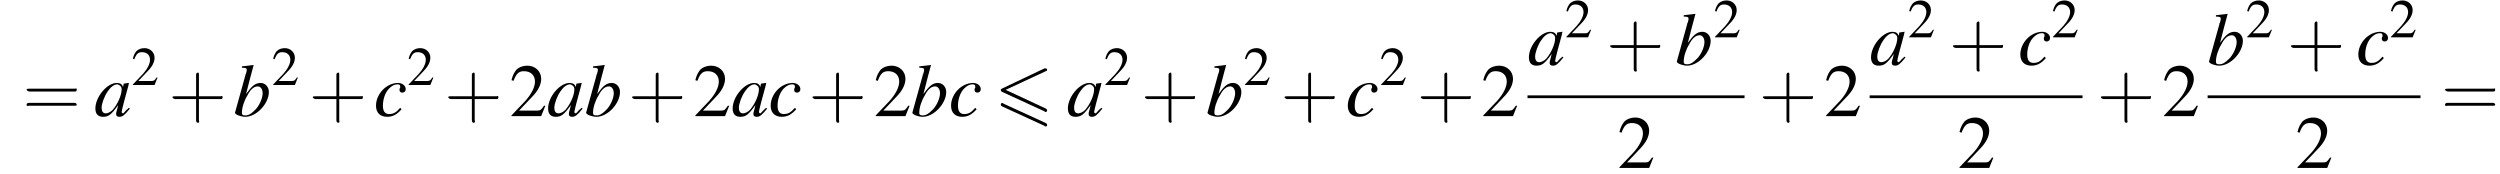 <?xml version='1.0' encoding='UTF-8'?>
<!---8.3-->
<svg height='25.2pt' version='1.1' viewBox='60.8 80.6 361.7 25.2' width='361.7pt' xmlns='http://www.w3.org/2000/svg' xmlns:xlink='http://www.w3.org/1999/xlink'>
<defs>
<path d='M7.4 -6.5C7.5 -6.5 7.6 -6.6 7.6 -6.7S7.5 -6.9 7.4 -6.9C7.3 -6.9 7.2 -6.9 7.2 -6.9L1.1 -4C0.9 -3.9 0.9 -3.9 0.9 -3.8S0.9 -3.6 1.1 -3.5L7.2 -0.7C7.3 -0.6 7.3 -0.6 7.4 -0.6C7.5 -0.6 7.6 -0.7 7.6 -0.8C7.6 -1 7.5 -1 7.4 -1.1L1.6 -3.8L7.4 -6.5ZM7.2 1.4C7.3 1.5 7.3 1.5 7.4 1.5C7.5 1.5 7.6 1.4 7.6 1.3C7.6 1.1 7.5 1.1 7.4 1L1.3 -1.8C1.2 -1.9 1.2 -1.9 1.1 -1.9C1 -1.9 0.9 -1.8 0.9 -1.7C0.9 -1.6 0.9 -1.5 1.1 -1.4L7.2 1.4Z' id='g0-54'/>
<path d='M5.2 -1.5L5 -1.5C4.6 -0.9 4.5 -0.8 4 -0.8H1.4L3.2 -2.7C4.2 -3.7 4.6 -4.6 4.6 -5.4C4.6 -6.5 3.7 -7.3 2.6 -7.3C2 -7.3 1.4 -7.1 1 -6.7C0.7 -6.3 0.5 -6 0.3 -5.2L0.6 -5.1C1 -6.2 1.4 -6.5 2.1 -6.5C3.1 -6.5 3.7 -5.9 3.7 -5C3.7 -4.2 3.2 -3.2 2.3 -2.2L0.3 -0.1V0H4.6L5.2 -1.5Z' id='g4-50'/>
<path d='M7.2 -2.5C7.3 -2.5 7.5 -2.5 7.5 -2.7S7.3 -2.9 7.2 -2.9H1.3C1.1 -2.9 0.9 -2.9 0.9 -2.7S1.1 -2.5 1.3 -2.5H7.2Z' id='g2-0'/>
<use id='g12-50' transform='scale(0.731)' xlink:href='#g4-50'/>
<path d='M3.2 -1.8H5.5C5.6 -1.8 5.7 -1.8 5.7 -2S5.6 -2.1 5.5 -2.1H3.2V-4.4C3.2 -4.5 3.2 -4.6 3.1 -4.6S2.9 -4.5 2.9 -4.4V-2.1H0.7C0.6 -2.1 0.4 -2.1 0.4 -2S0.6 -1.8 0.7 -1.8H2.9V0.4C2.9 0.5 2.9 0.7 3.1 0.7S3.2 0.5 3.2 0.4V-1.8Z' id='g13-43'/>
<path d='M5.5 -2.6C5.6 -2.6 5.7 -2.6 5.7 -2.8S5.6 -2.9 5.5 -2.9H0.7C0.6 -2.9 0.4 -2.9 0.4 -2.8S0.6 -2.6 0.7 -2.6H5.5ZM5.5 -1.1C5.6 -1.1 5.7 -1.1 5.7 -1.2S5.6 -1.4 5.5 -1.4H0.7C0.6 -1.4 0.4 -1.4 0.4 -1.2S0.6 -1.1 0.7 -1.1H5.5Z' id='g13-61'/>
<path d='M5 -1.2C4.9 -1 4.8 -1 4.7 -0.9C4.4 -0.6 4.3 -0.4 4.2 -0.4C4.1 -0.4 4 -0.5 4 -0.6C4 -0.8 4.5 -2.7 5 -4.5C5 -4.6 5 -4.7 5.1 -4.8L5 -4.8L4.3 -4.7L4.3 -4.7L4.2 -4.2C4.1 -4.6 3.8 -4.8 3.3 -4.8C1.9 -4.8 0.2 -2.8 0.2 -1.1C0.2 -0.3 0.6 0.1 1.3 0.1C2.1 0.1 2.5 -0.2 3.5 -1.6C3.3 -0.7 3.2 -0.6 3.2 -0.3C3.2 0 3.4 0.1 3.7 0.1C4.1 0.1 4.4 -0.1 5.2 -1.1L5 -1.2ZM3.4 -4.6C3.7 -4.5 4 -4.3 4 -3.9C4 -3 3.4 -1.7 2.7 -0.9C2.4 -0.6 2 -0.4 1.7 -0.4C1.3 -0.4 1.1 -0.7 1.1 -1.2C1.1 -1.8 1.5 -2.9 2 -3.6C2.4 -4.2 2.9 -4.6 3.4 -4.6Z' id='g9-97'/>
<path d='M1.2 -7C1.8 -7 1.9 -6.9 1.9 -6.7C1.9 -6.6 1.9 -6.5 1.8 -6.2C1.8 -6.2 1.8 -6.1 1.7 -6L1.7 -5.9L0.2 -0.5V-0.5C0.2 -0.2 1.1 0.1 1.7 0.1C3.3 0.1 5.1 -1.8 5.1 -3.5C5.1 -4.2 4.6 -4.8 3.9 -4.8C3.1 -4.8 2.6 -4.3 1.8 -3.2C2.3 -5.2 2.4 -5.5 2.9 -7.4L2.9 -7.4C2.3 -7.3 1.9 -7.3 1.2 -7.2V-7ZM3.5 -4.3C3.9 -4.3 4.2 -3.9 4.2 -3.3C4.2 -2.6 3.7 -1.4 3 -0.8C2.6 -0.4 2.2 -0.1 1.7 -0.1C1.3 -0.1 1.2 -0.2 1.2 -0.5C1.2 -1.2 1.5 -2.2 2 -3C2.4 -3.8 2.9 -4.3 3.5 -4.3Z' id='g9-98'/>
<path d='M3.8 -1.2C3.2 -0.5 2.8 -0.3 2.2 -0.3C1.6 -0.3 1.3 -0.7 1.3 -1.5C1.3 -2.4 1.6 -3.4 2.2 -4C2.6 -4.4 3 -4.6 3.4 -4.6C3.7 -4.6 3.8 -4.5 3.8 -4.3C3.8 -4.3 3.8 -4.2 3.8 -4.1C3.7 -4 3.7 -3.9 3.7 -3.8C3.7 -3.6 3.8 -3.4 4.1 -3.4C4.4 -3.4 4.6 -3.6 4.6 -3.9C4.6 -4.4 4.1 -4.8 3.5 -4.8C1.8 -4.8 0.3 -3.2 0.3 -1.5C0.3 -0.5 0.9 0.1 1.9 0.1C2.7 0.1 3.3 -0.2 4 -1L3.8 -1.2Z' id='g9-99'/>
<use id='g16-50' xlink:href='#g4-50'/>
<use id='g17-43' transform='scale(1.369)' xlink:href='#g13-43'/>
<use id='g17-61' transform='scale(1.369)' xlink:href='#g13-61'/>
</defs>
<g id='page1'>

<use x='64.1' xlink:href='#g17-61' y='97.4'/>
<use x='74.4' xlink:href='#g9-97' y='97.4'/>
<use x='79.8' xlink:href='#g12-50' y='92.9'/>
<use x='85.2' xlink:href='#g17-43' y='97.4'/>
<use x='94.6' xlink:href='#g9-98' y='97.4'/>
<use x='100.1' xlink:href='#g12-50' y='92.9'/>
<use x='105.5' xlink:href='#g17-43' y='97.4'/>
<use x='114.9' xlink:href='#g9-99' y='97.4'/>
<use x='119.7' xlink:href='#g12-50' y='92.9'/>
<use x='125.1' xlink:href='#g17-43' y='97.4'/>
<use x='134.5' xlink:href='#g16-50' y='97.4'/>
<use x='139.9' xlink:href='#g9-97' y='97.4'/>
<use x='145.4' xlink:href='#g9-98' y='97.4'/>
<use x='151.7' xlink:href='#g17-43' y='97.4'/>
<use x='161.1' xlink:href='#g16-50' y='97.4'/>
<use x='166.6' xlink:href='#g9-97' y='97.4'/>
<use x='172' xlink:href='#g9-99' y='97.4'/>
<use x='177.8' xlink:href='#g17-43' y='97.4'/>
<use x='187.2' xlink:href='#g16-50' y='97.4'/>
<use x='192.6' xlink:href='#g9-98' y='97.4'/>
<use x='198.1' xlink:href='#g9-99' y='97.4'/>
<use x='204.7' xlink:href='#g0-54' y='97.4'/>
<use x='215.1' xlink:href='#g9-97' y='97.4'/>
<use x='220.5' xlink:href='#g12-50' y='92.9'/>
<use x='225.9' xlink:href='#g17-43' y='97.4'/>
<use x='235.3' xlink:href='#g9-98' y='97.4'/>
<use x='240.7' xlink:href='#g12-50' y='92.9'/>
<use x='246.1' xlink:href='#g17-43' y='97.4'/>
<use x='255.5' xlink:href='#g9-99' y='97.4'/>
<use x='260.4' xlink:href='#g12-50' y='92.9'/>
<use x='265.8' xlink:href='#g17-43' y='97.4'/>
<use x='275.1' xlink:href='#g16-50' y='97.4'/>
<use x='281.8' xlink:href='#g9-97' y='90'/>
<use x='287.2' xlink:href='#g12-50' y='86'/>
<use x='293.2' xlink:href='#g17-43' y='90'/>
<use x='303.2' xlink:href='#g9-98' y='90'/>
<use x='308.7' xlink:href='#g12-50' y='86'/>
<rect height='0.4' width='31.4' x='281.8' y='94.4'/>
<use x='294.8' xlink:href='#g16-50' y='104.9'/>
<use x='315.3' xlink:href='#g17-43' y='97.4'/>
<use x='324.7' xlink:href='#g16-50' y='97.4'/>
<use x='331.3' xlink:href='#g9-97' y='90'/>
<use x='336.8' xlink:href='#g12-50' y='86'/>
<use x='342.8' xlink:href='#g17-43' y='90'/>
<use x='352.8' xlink:href='#g9-99' y='90'/>
<use x='357.6' xlink:href='#g12-50' y='86'/>
<rect height='0.4' width='30.8' x='331.3' y='94.4'/>
<use x='344' xlink:href='#g16-50' y='104.9'/>
<use x='364.2' xlink:href='#g17-43' y='97.4'/>
<use x='373.6' xlink:href='#g16-50' y='97.4'/>
<use x='380.2' xlink:href='#g9-98' y='90'/>
<use x='385.7' xlink:href='#g12-50' y='86'/>
<use x='391.7' xlink:href='#g17-43' y='90'/>
<use x='401.7' xlink:href='#g9-99' y='90'/>
<use x='406.5' xlink:href='#g12-50' y='86'/>
<rect height='0.4' width='30.8' x='380.2' y='94.4'/>
<use x='392.9' xlink:href='#g16-50' y='104.9'/>
<use x='414' xlink:href='#g17-61' y='97.4'/>
</g>
</svg>